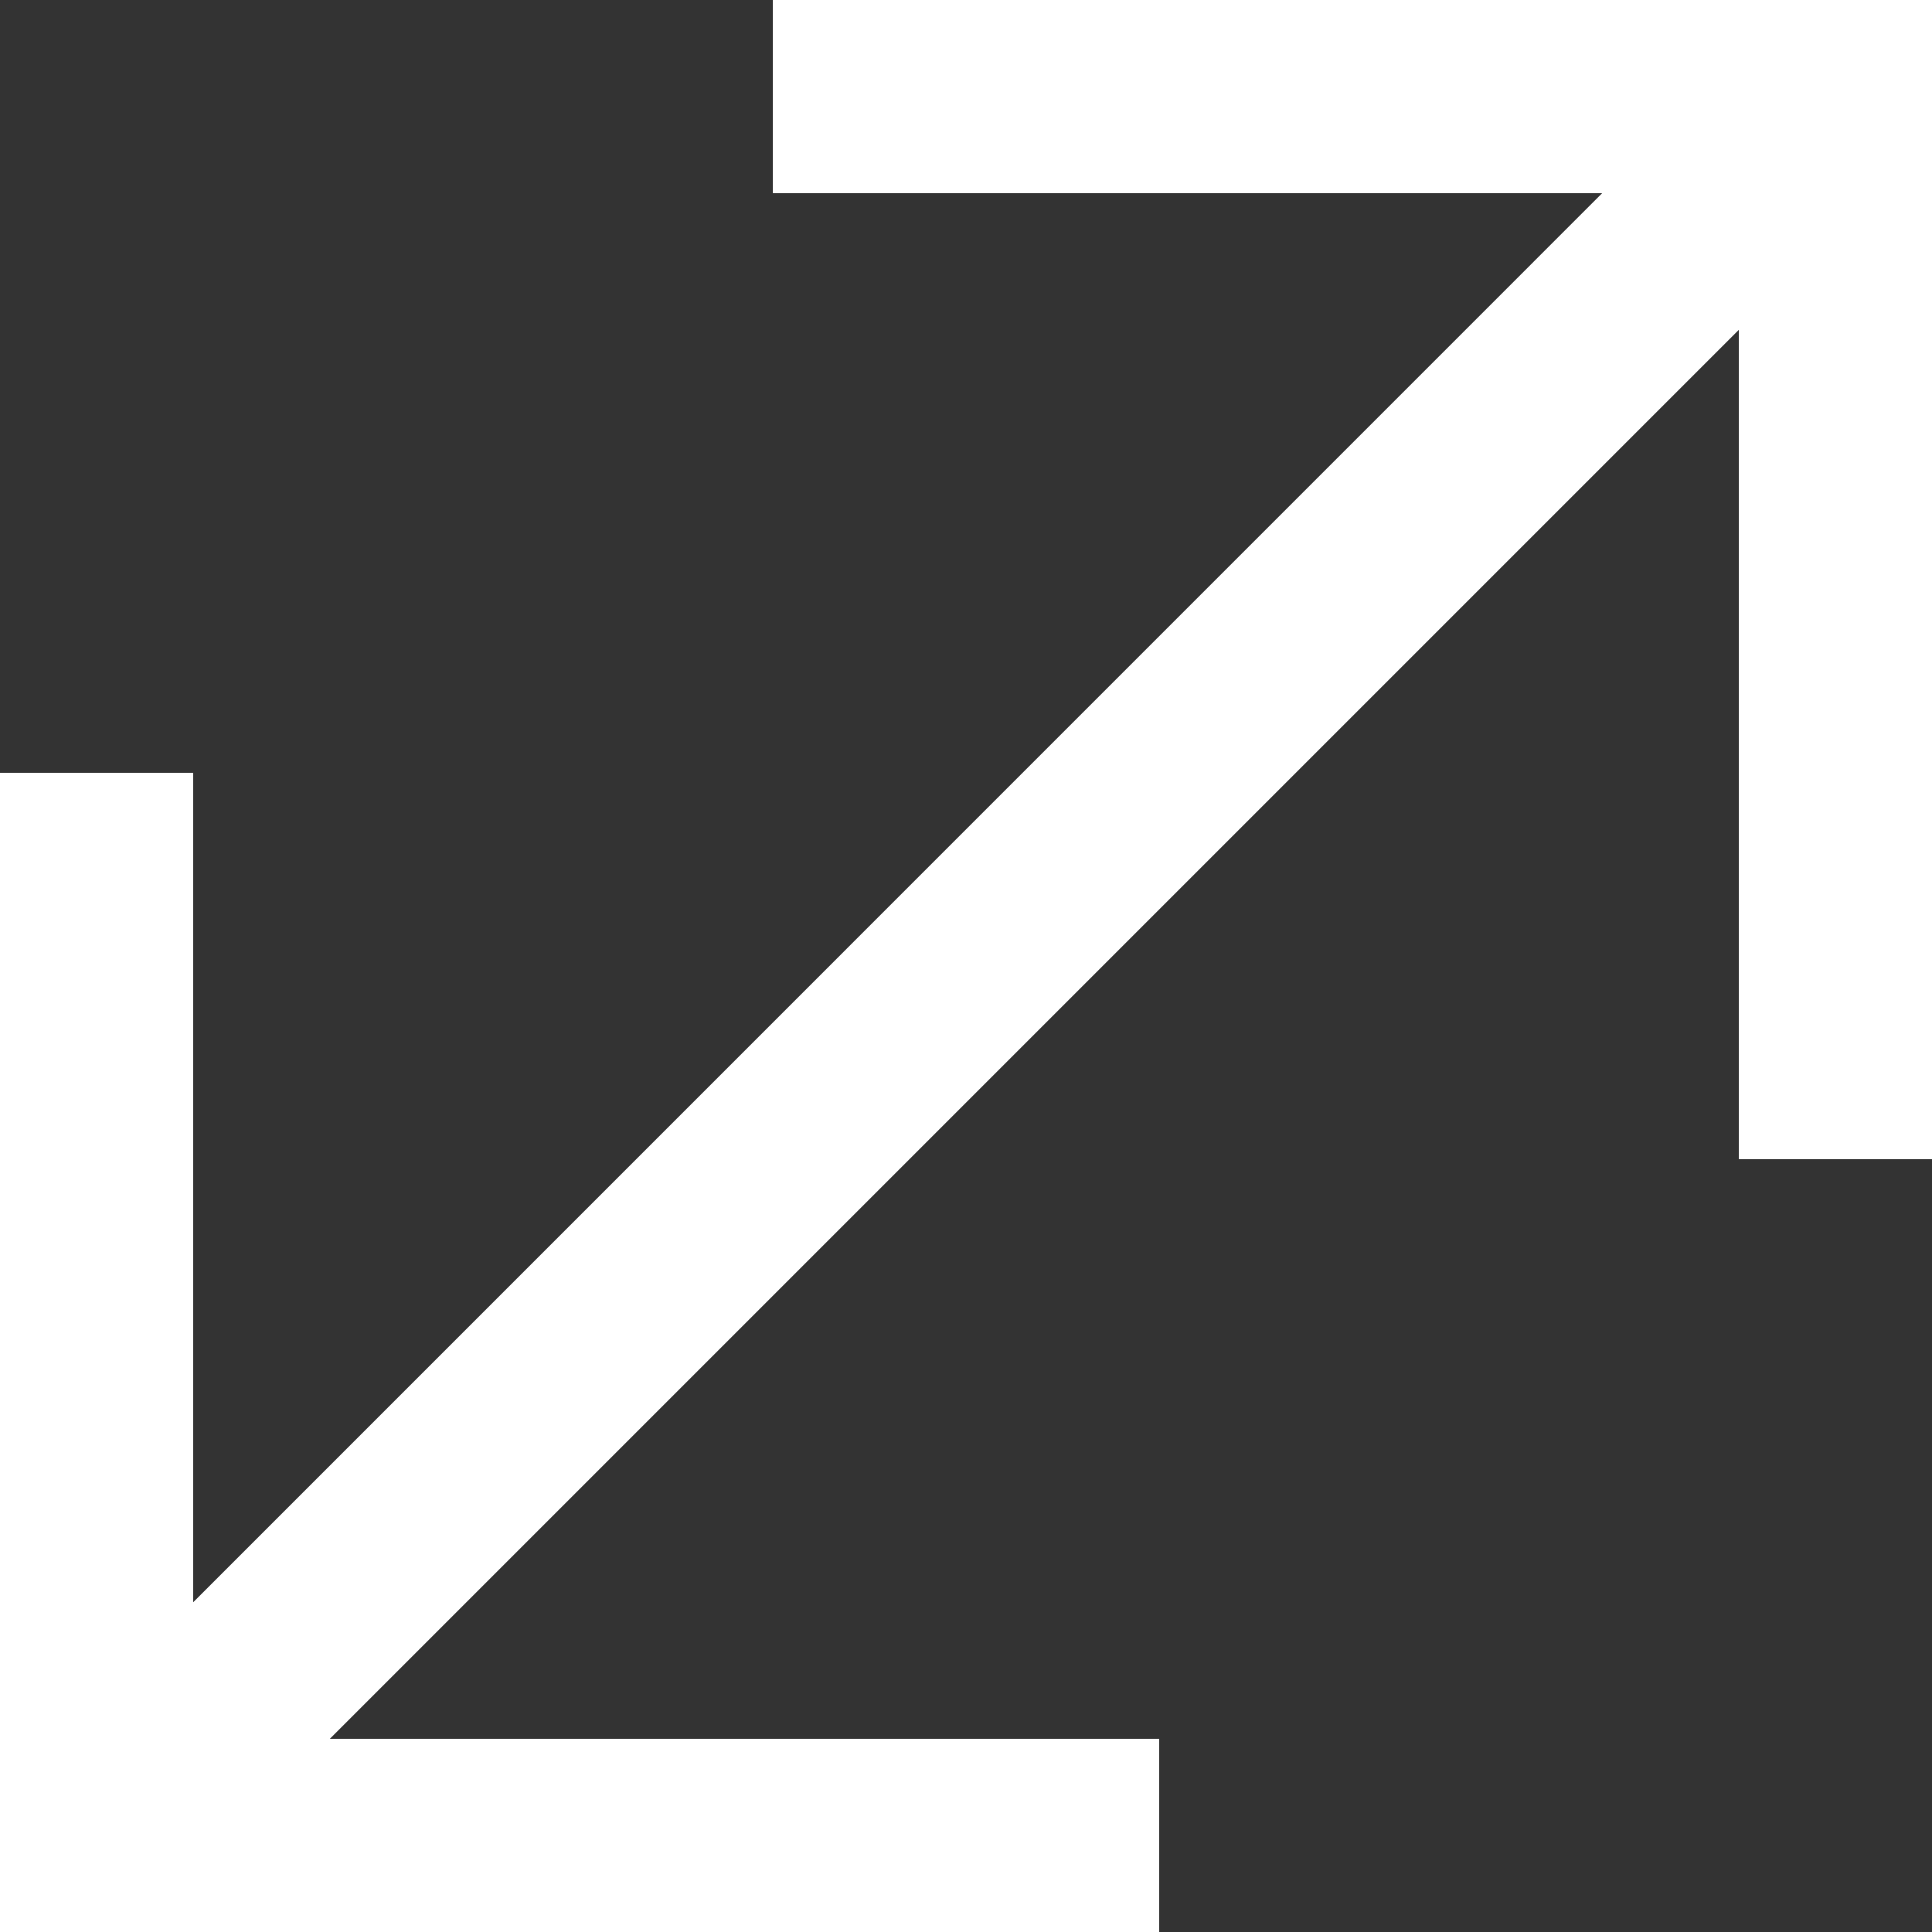 <svg xmlns="http://www.w3.org/2000/svg" width="18" height="18" viewBox="0 0 18 18">
  <rect x="0" y="0" width="18" height="18" fill="#333333" stroke="none"/>
  <path id="expandir" d="M7.2,0V1.8h7.727L1.8,14.928V7.2H0V18H10.8V16.2H3.073L16.2,3.073V10.8H18V0Z" transform="translate(0)" fill="#fff"/>
</svg>
